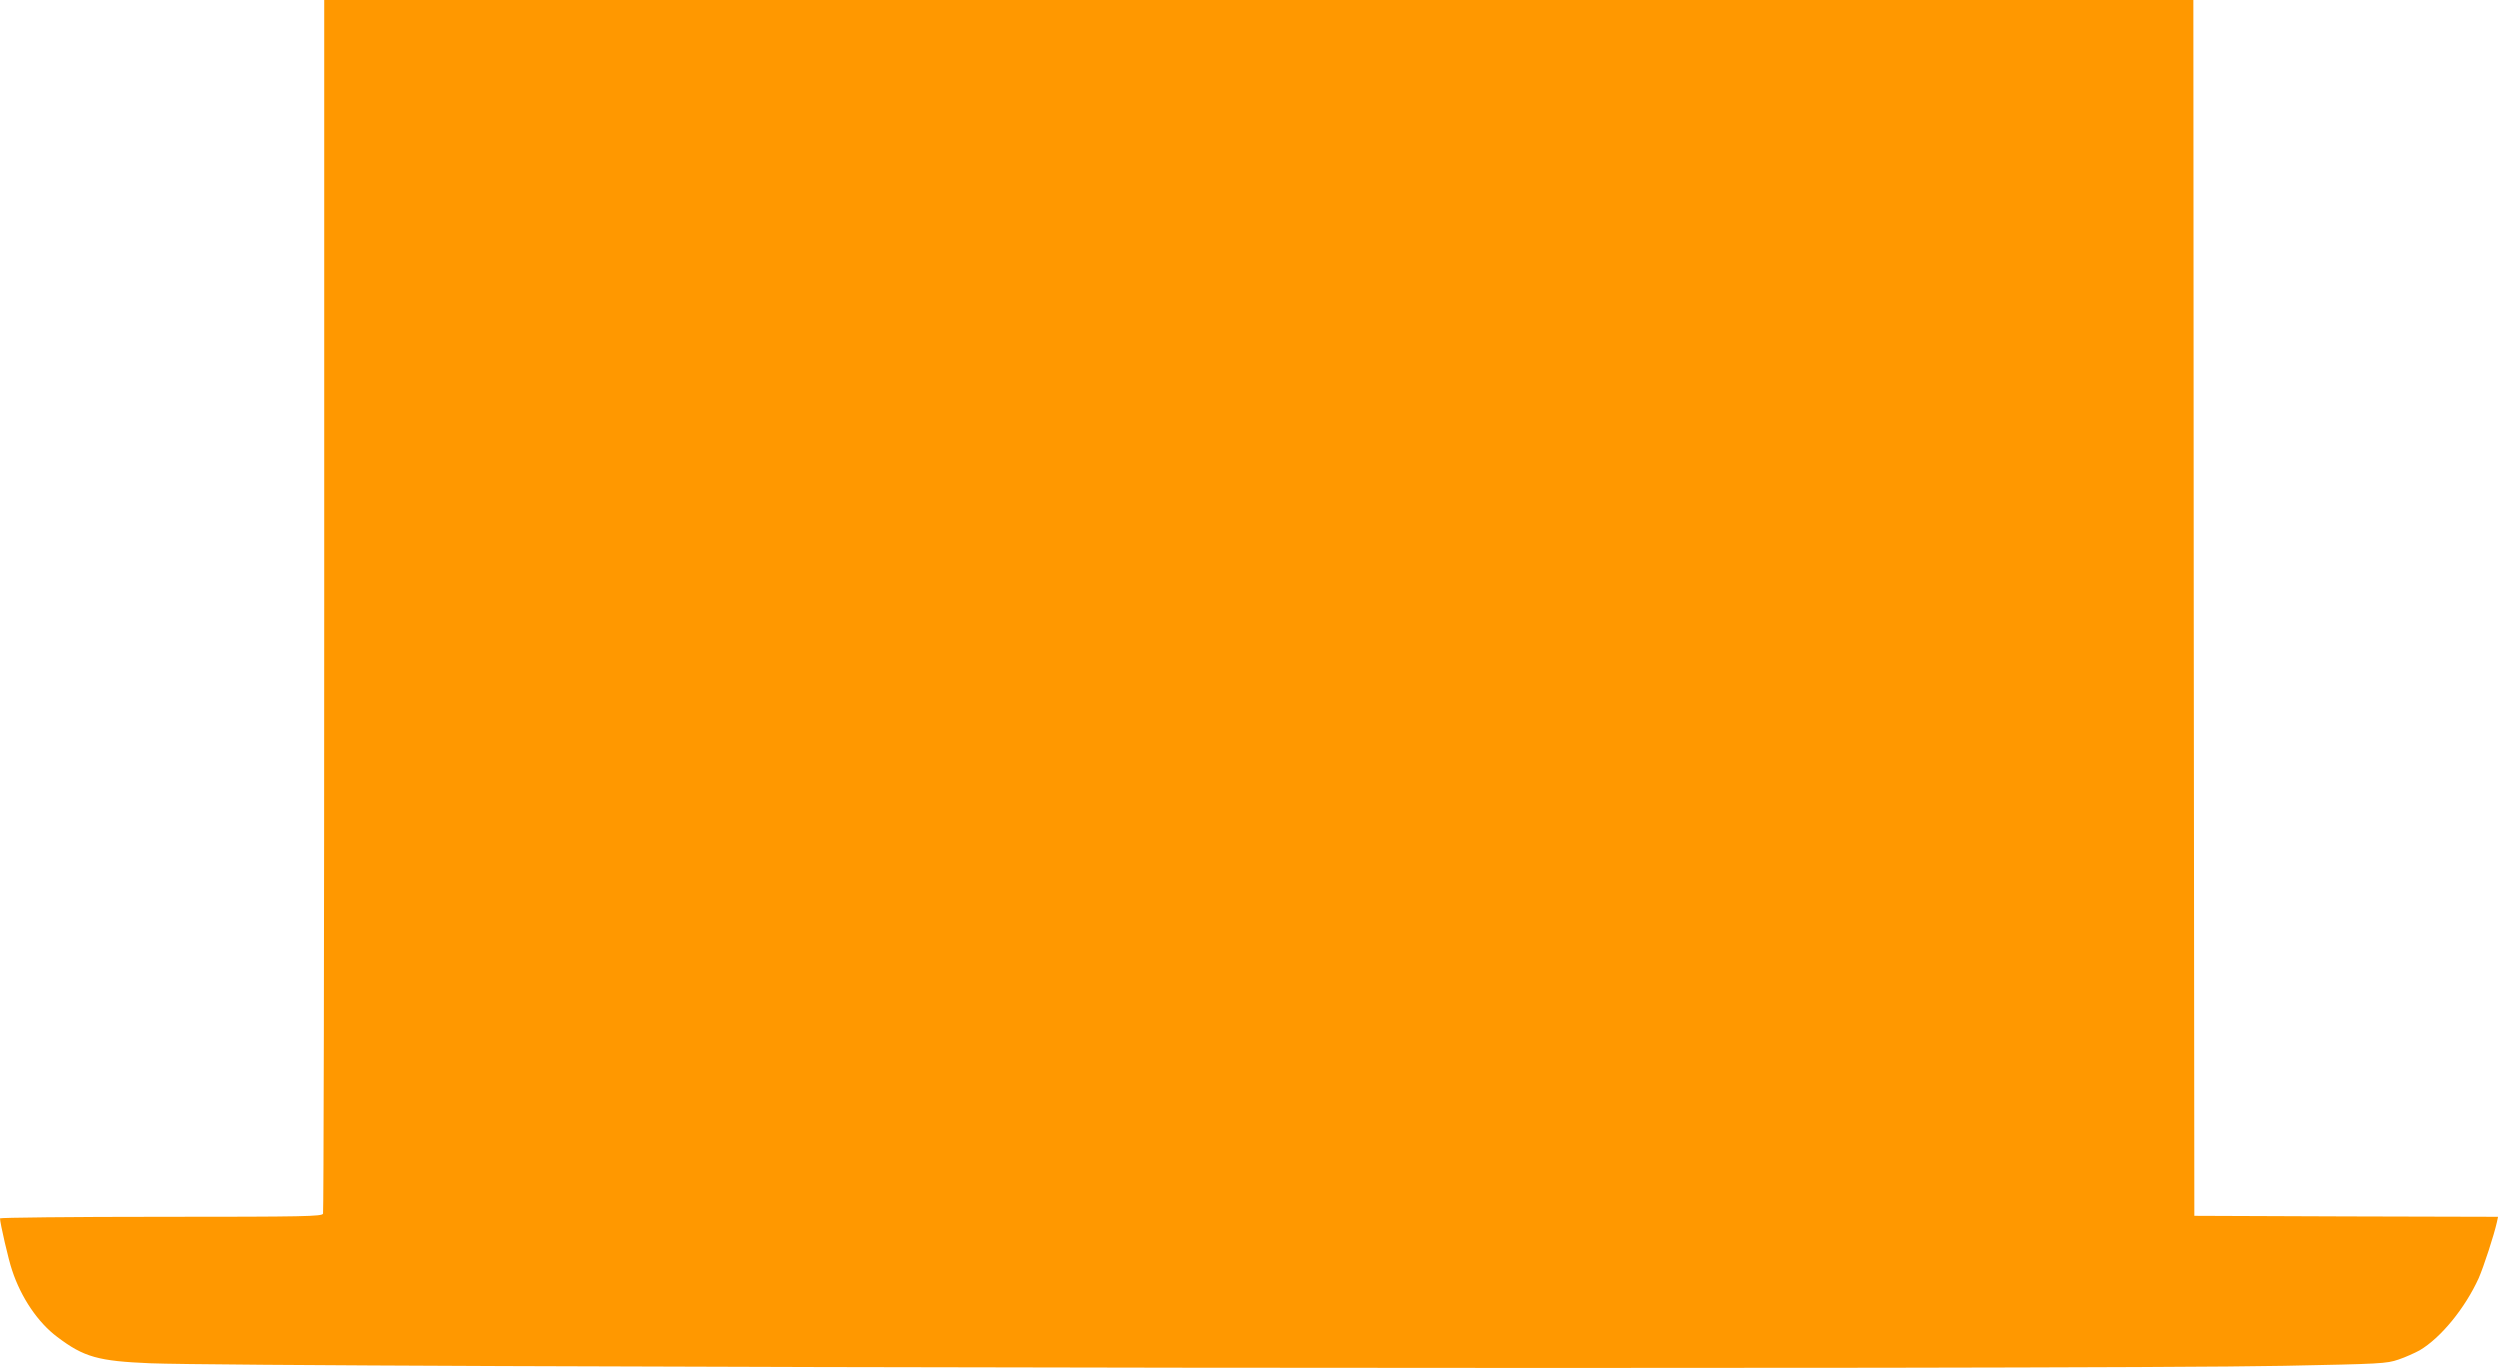 <?xml version="1.0" standalone="no"?>
<!DOCTYPE svg PUBLIC "-//W3C//DTD SVG 20010904//EN"
 "http://www.w3.org/TR/2001/REC-SVG-20010904/DTD/svg10.dtd">
<svg version="1.0" xmlns="http://www.w3.org/2000/svg"
 width="1280pt" height="701pt" viewBox="0 0 1280 701"
 preserveAspectRatio="xMidYMid meet">
<g transform="translate(0,701) scale(0.1,-0.1)"
fill="#ff9800" stroke="none">
<path d="M1660 3911 c0 -1705 -3 -3106 -6 -3115 -6 -14 -88 -16 -830 -16 -453
0 -824 -4 -824 -8 0 -23 44 -215 62 -266 46 -140 133 -268 231 -341 137 -104
211 -124 477 -135 561 -22 9870 -34 10925 -13 497 10 523 11 585 32 36 12 84
34 108 47 109 64 233 216 303 370 26 60 78 219 93 286 l6 28 -777 2 -778 3 -3
3113 -2 3112 -4785 0 -4785 0 0 -3099z"/>
</g>
</svg>
